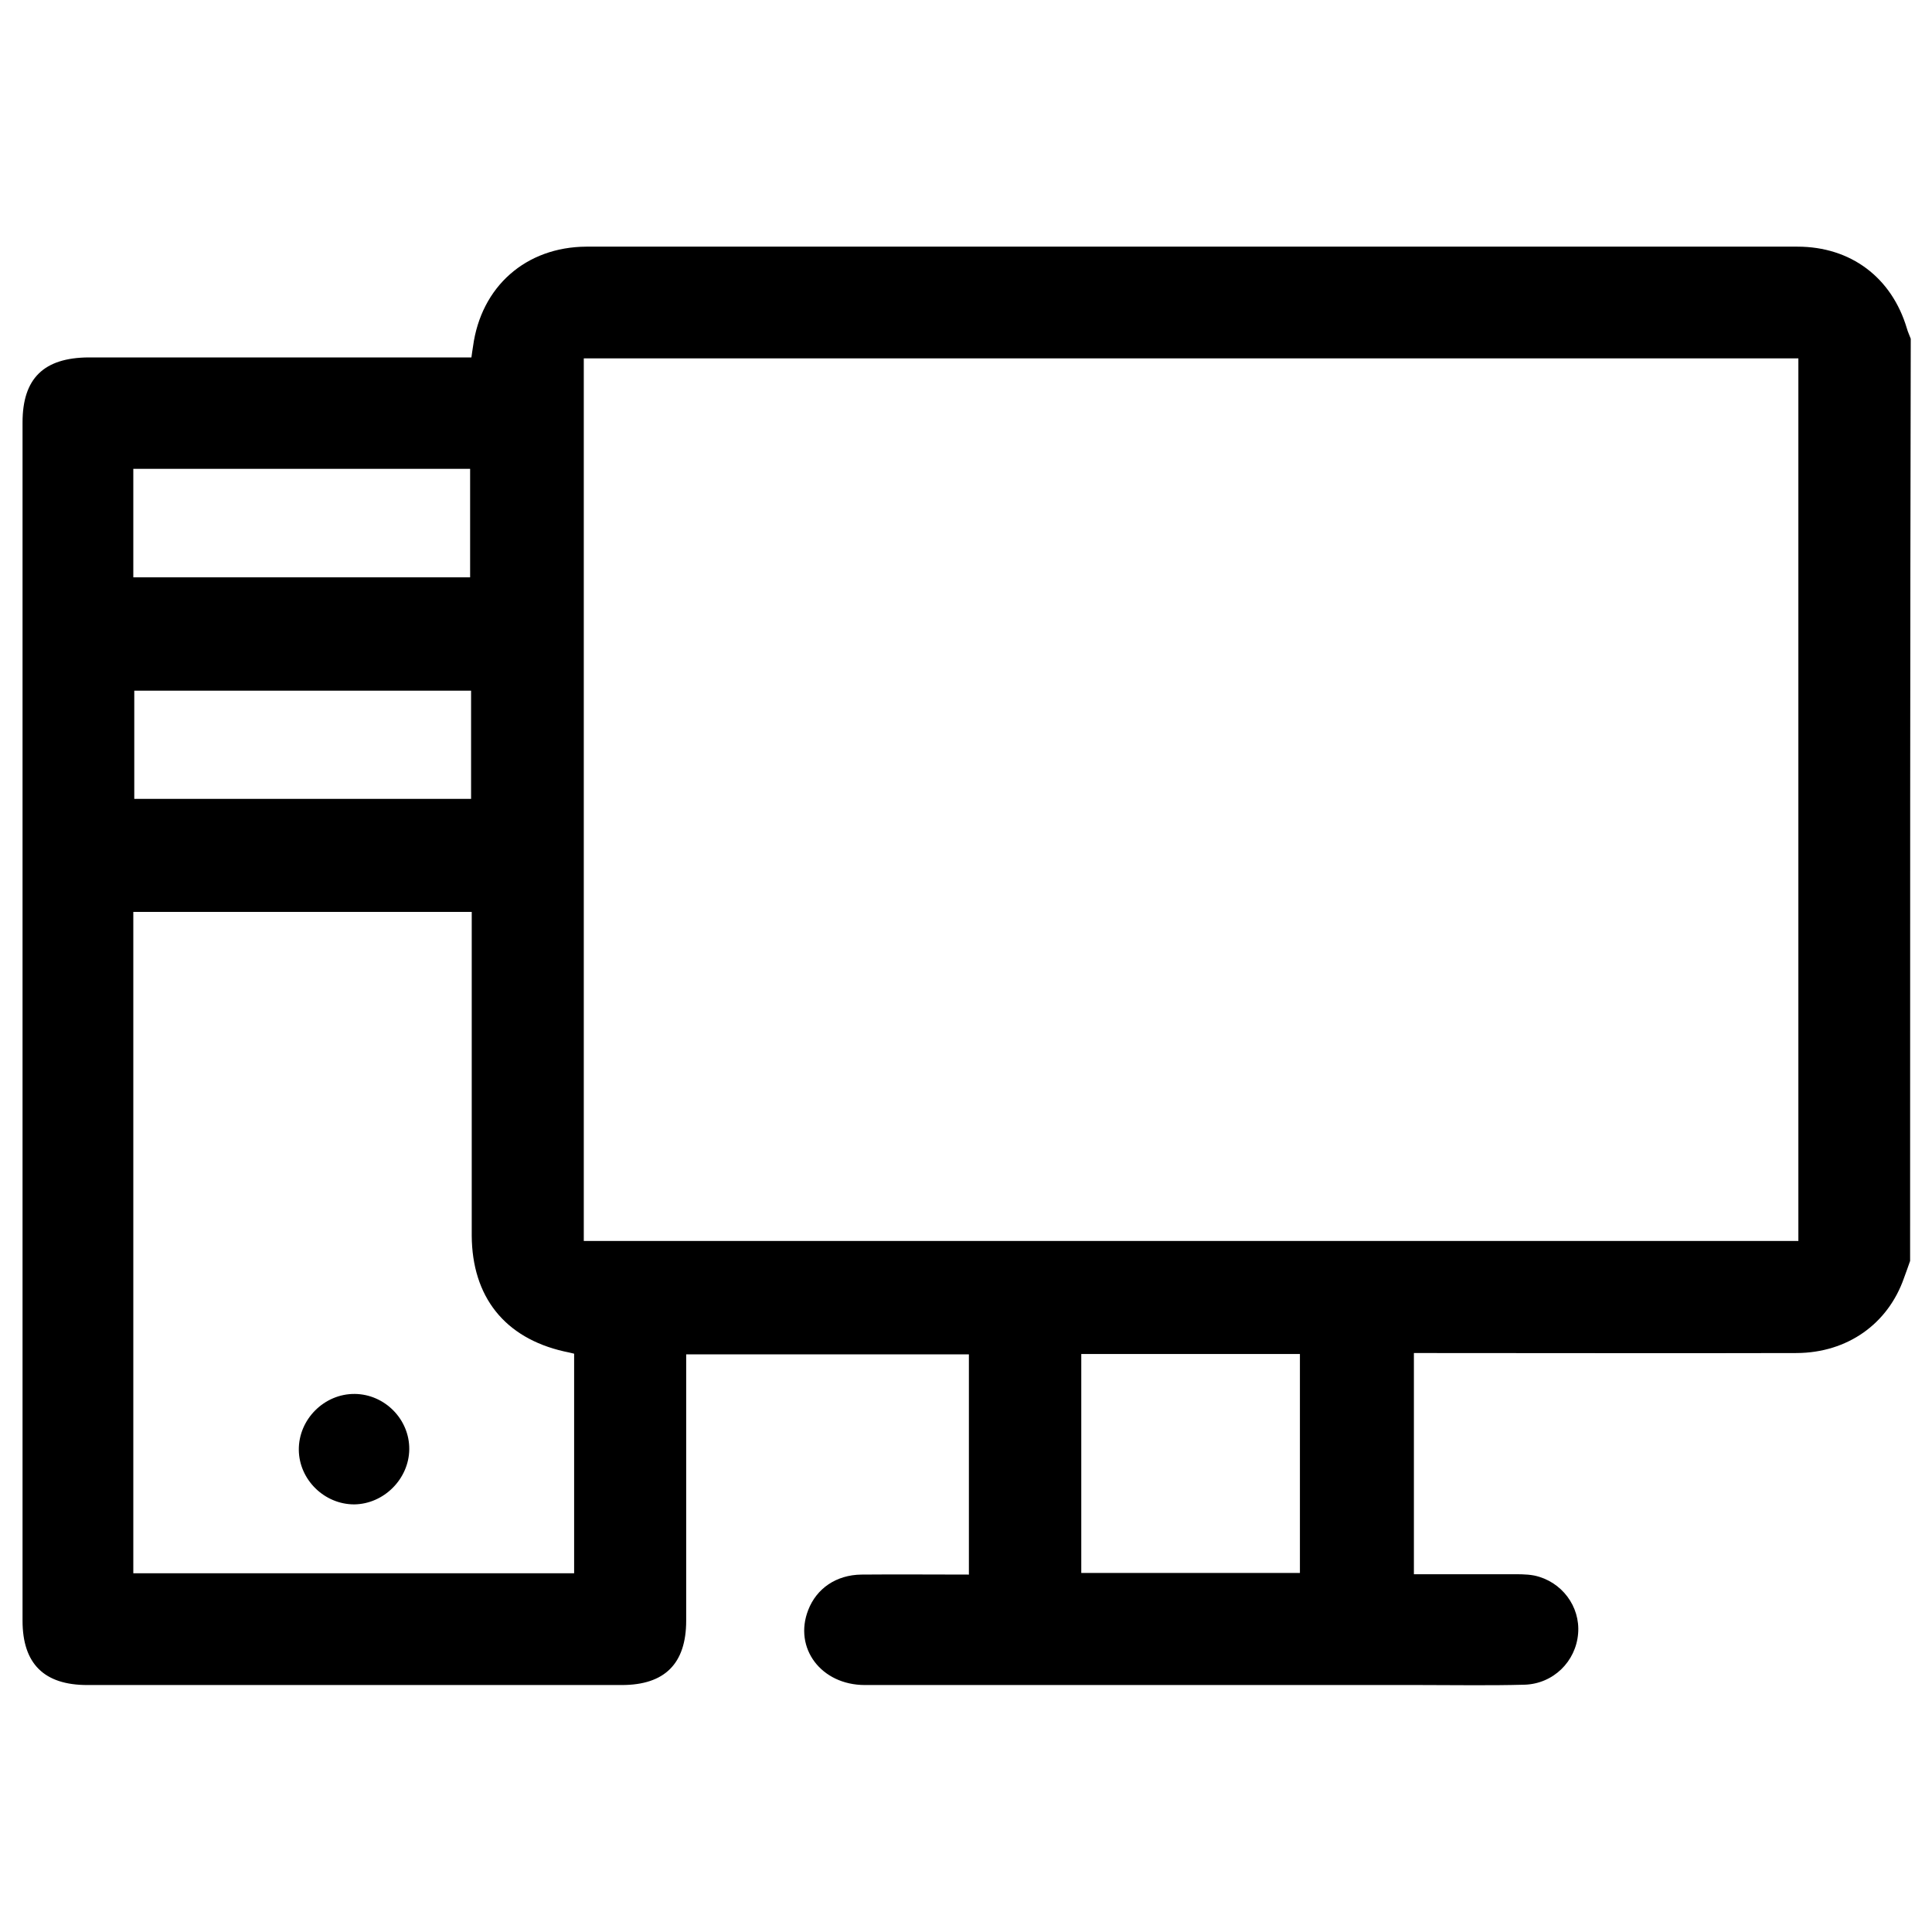 <?xml version="1.0" encoding="utf-8"?>
<!-- Generator: Adobe Illustrator 23.0.0, SVG Export Plug-In . SVG Version: 6.00 Build 0)  -->
<svg version="1.1" id="Layer_1" xmlns="http://www.w3.org/2000/svg" xmlns:xlink="http://www.w3.org/1999/xlink" x="0px" y="0px"
	 viewBox="0 0 600 600" style="enable-background:new 0 0 600 600;" xml:space="preserve">
<g>
	<path d="M593.2,391.6c-0.6,1.8-1.3,3.6-1.9,5.3c-5,14.3-17.6,23.2-33.3,23.3c-37.4,0.1-74.8,0-112.2,0c-2.1,0-4.2,0-6.7,0
		c0,22.8,0,45.4,0,68.7c9.7,0,19.6,0,29.4,0c2.7,0,5.4-0.1,8,0.4c8.5,1.8,14.3,9.6,13.6,18c-0.7,8.7-7.7,15.6-16.6,15.9
		c-10.9,0.3-21.8,0.1-32.6,0.1c-57.4,0-114.9,0-172.3,0c-13.6,0-22.2-11.5-17.6-23.3c2.6-6.7,8.7-10.9,16.5-11c11-0.1,22.1,0,33.4,0
		c0-23,0-45.6,0-68.4c-29.1,0-58.1,0-87.8,0c0,2,0,4,0,6c0,25.6,0,51.1,0,76.7c0,13.4-6.7,20-20,20c-55.3,0-110.7,0-166,0
		c-13.4,0-20.1-6.6-20.1-20c0-124,0-248.1,0-372.1c0-13.7,6.6-20.1,20.5-20.2c37.4,0,74.8,0,112.2,0c2.1,0,4.2,0,6.7,0
		c0.2-1.3,0.3-2.3,0.5-3.4c2.5-18.6,16.4-30.9,35.2-31c125.4,0,250.8,0,376.1,0c16.6,0,29.3,9.6,34,25.4c0.3,1.1,0.8,2.1,1.2,3.2
		C593.2,200.7,593.2,296.2,593.2,391.6z M181.3,111.3c0,91.7,0,183,0,274.1c126,0,251.7,0,377.2,0c0-91.6,0-182.7,0-274.1
		C432.7,111.3,307.2,111.3,181.3,111.3z M146.5,283.2c-35.5,0-70.3,0-105.1,0c0,68.7,0,136.9,0,205.4c45.8,0,91.2,0,136.9,0
		c0-22.9,0-45.6,0-68.2c-1.2-0.3-2.1-0.5-3.1-0.7c-18.5-4.2-28.6-17-28.7-36c0-7.1,0-14.1,0-21.2
		C146.5,336.3,146.5,309.9,146.5,283.2z M335.8,420.5c0,22.9,0,45.4,0,68c22.9,0,45.5,0,67.9,0c0-23,0-45.5,0-68
		C380.9,420.5,358.5,420.5,335.8,420.5z M41.4,179.3c35.2,0,70,0,104.6,0c0-11.5,0-22.7,0-33.7c-35.1,0-69.7,0-104.6,0
		C41.4,156.9,41.4,167.9,41.4,179.3z M146.3,214.5c-35.3,0-70,0-104.6,0c0,11.5,0,22.7,0,33.6c35.1,0,69.7,0,104.6,0
		C146.3,236.8,146.3,225.9,146.3,214.5z"/>
	<path d="M110,467.2c-9.3,0-17.1-7.7-17.2-16.9c-0.1-9.5,7.9-17.5,17.4-17.4c9.3,0.1,17,7.9,16.9,17.2
		C127,459.3,119.2,467.1,110,467.2z"/>
</g>
</svg>
